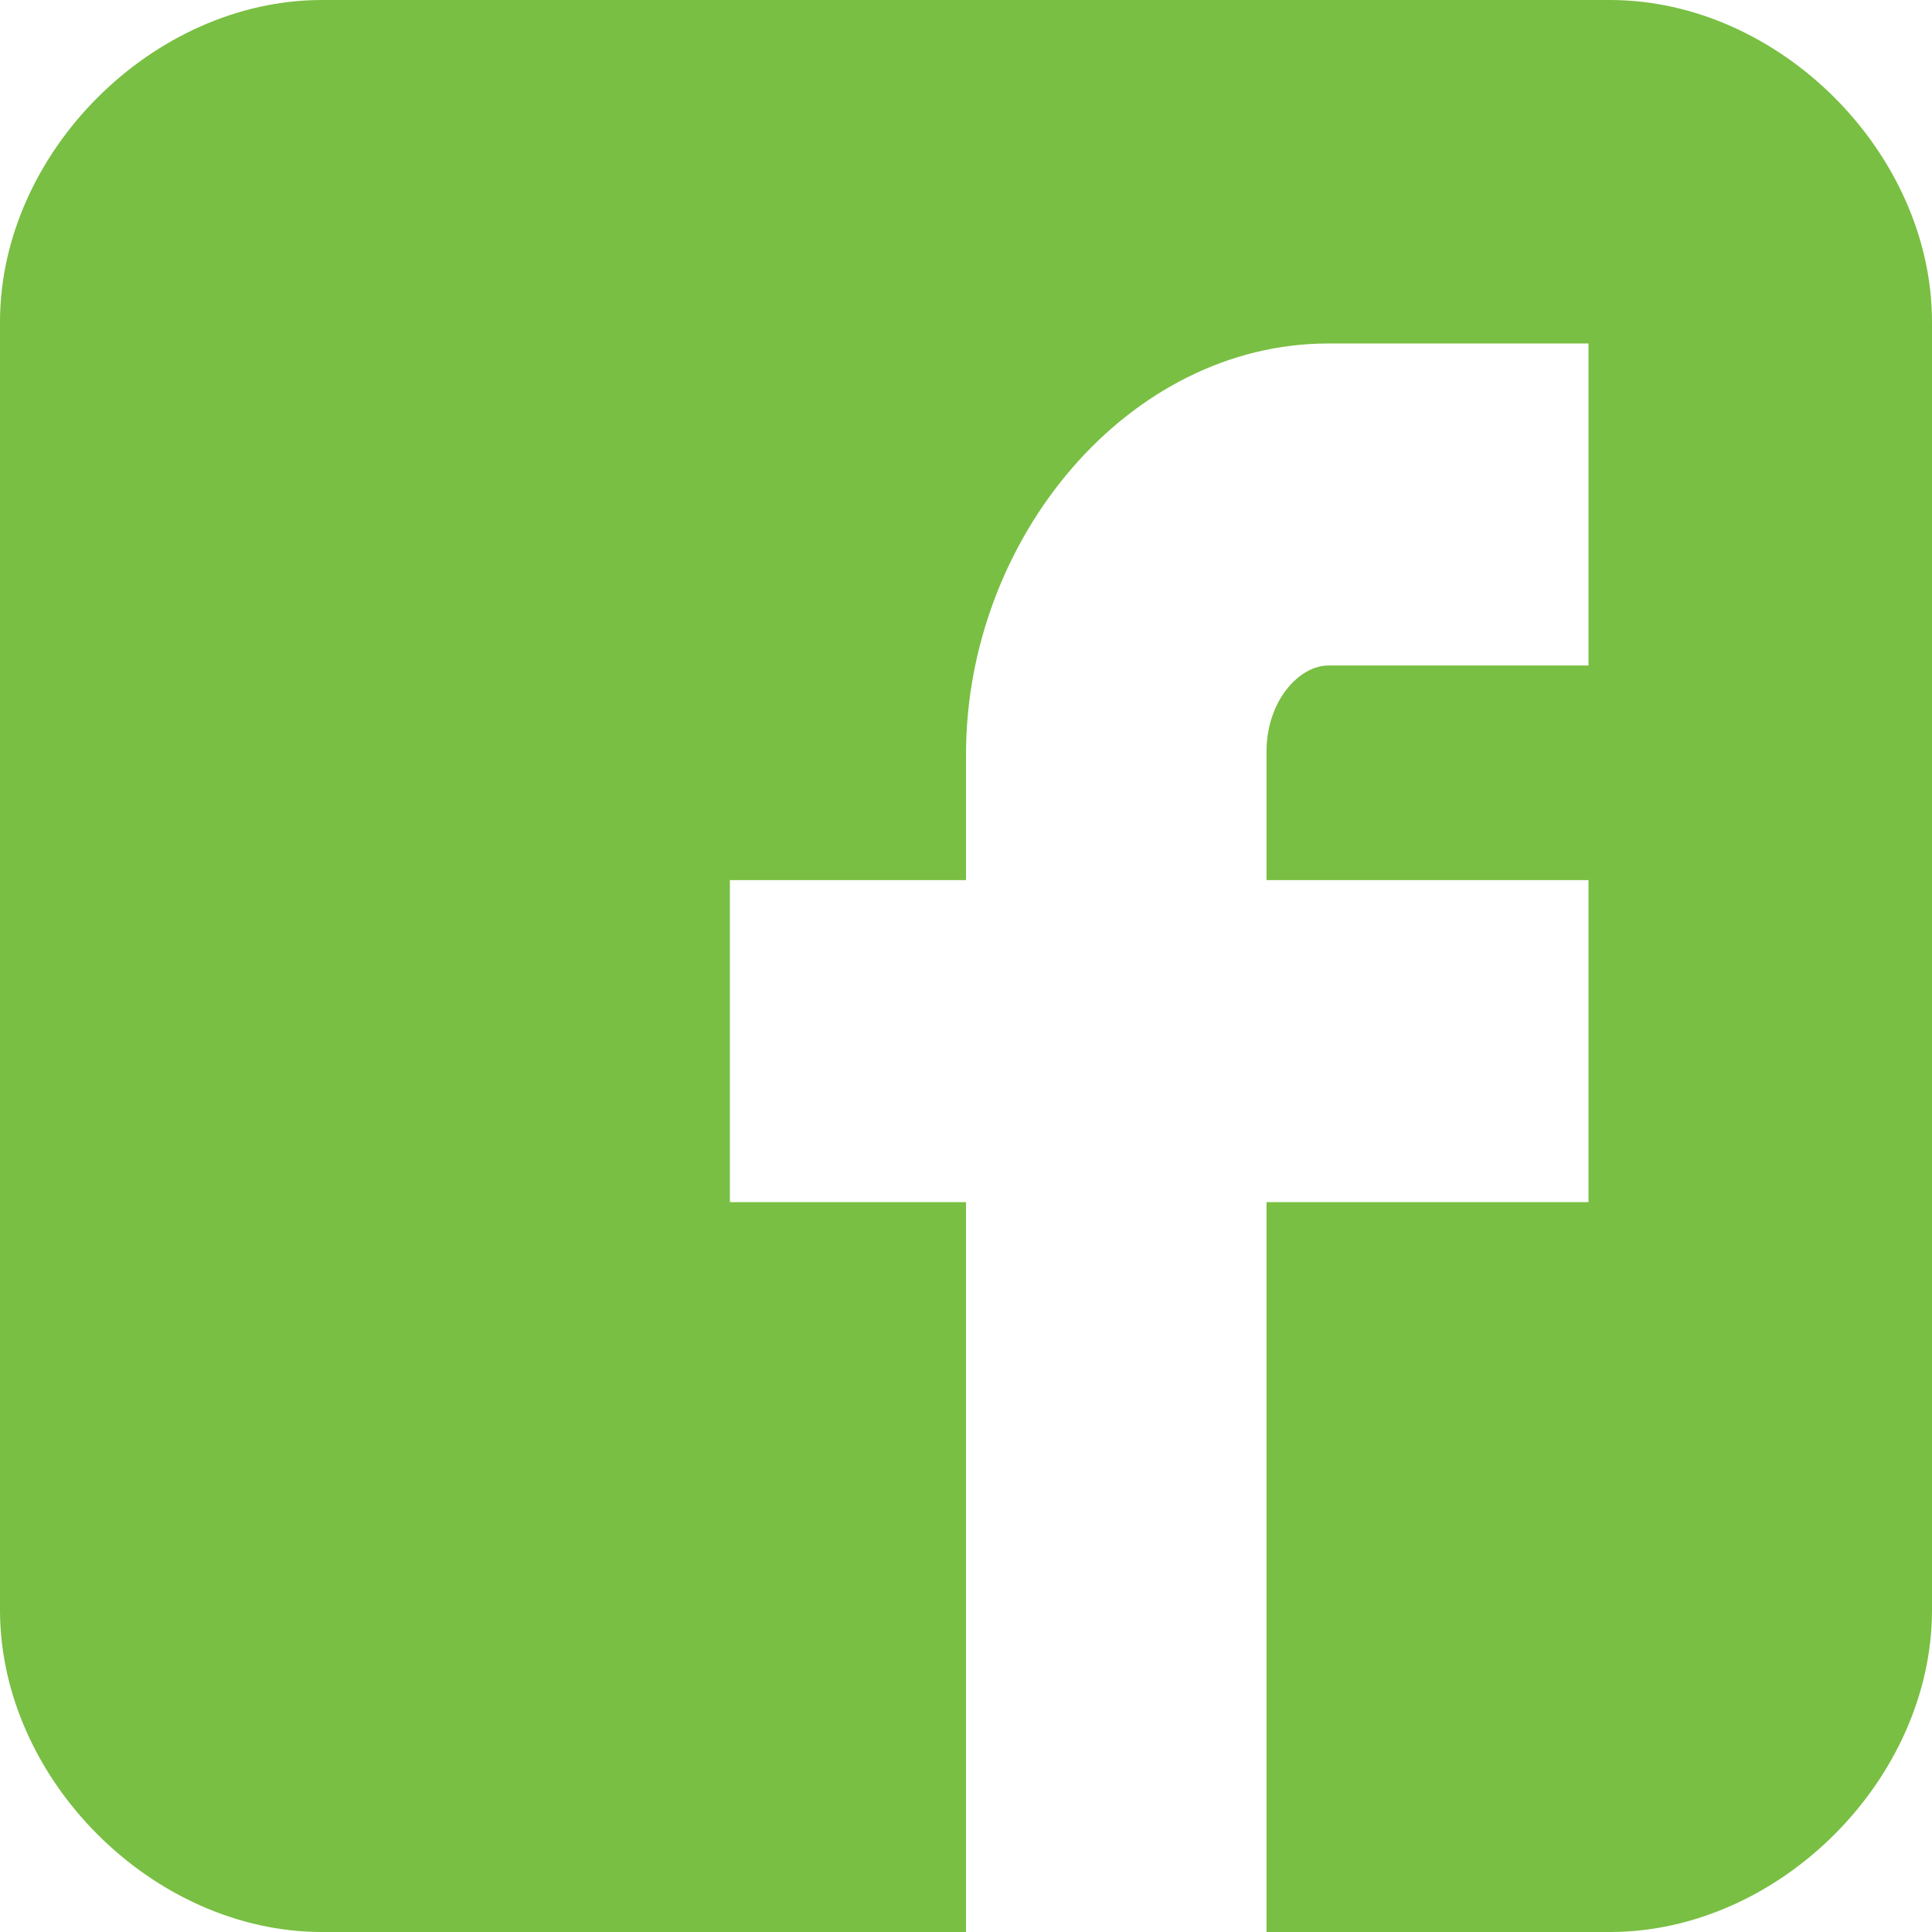 <svg xmlns="http://www.w3.org/2000/svg" width="24" height="24" viewBox="0 0 24 24">
    <path fill="#79BF43" fill-rule="nonzero" d="M24 4c0-2.102-1.898-4-4-4H4C1.898 0 0 1.898 0 4v16c0 2.102 1.898 4 4 4h8v-9.067H9.067v-4H12V9.375c0-2.688 2.018-5.108 4.5-5.108h3.233v4H16.5c-.354 0-.767.43-.767 1.073v1.593h4v4h-4V24H20c2.102 0 4-1.898 4-4V4z"/>
</svg>
